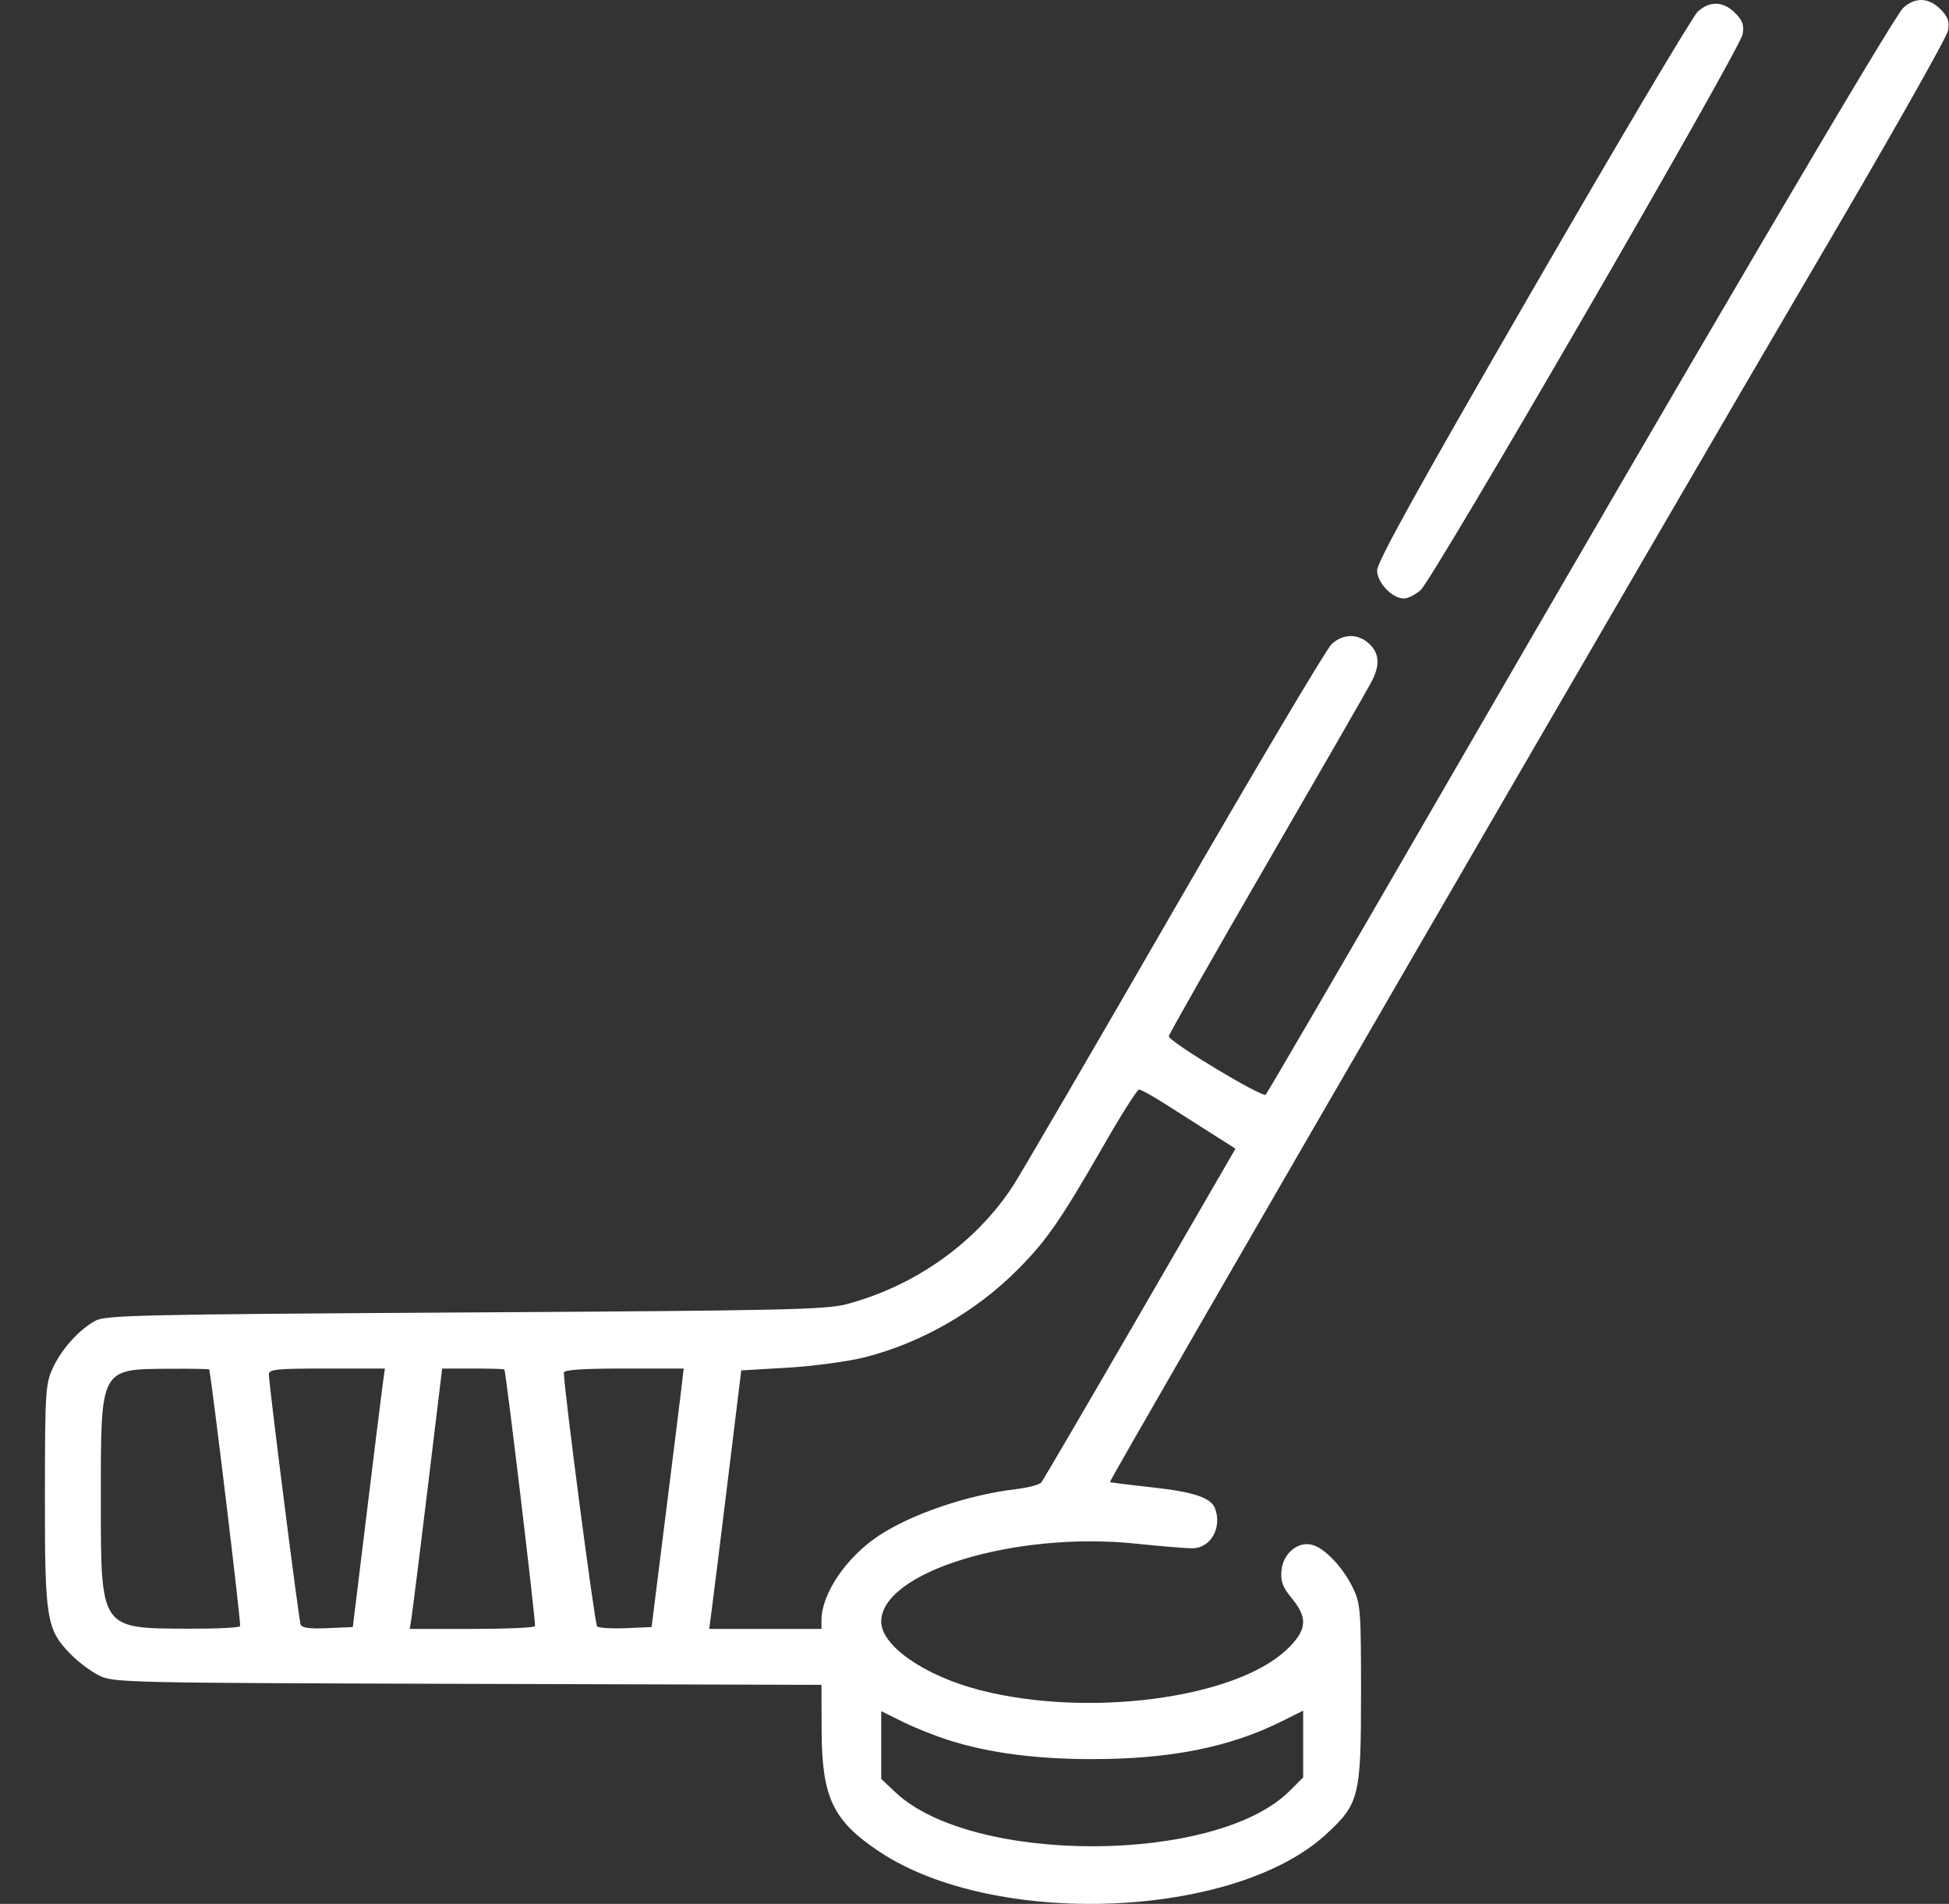 <svg width="43" height="42" viewBox="0 0 43 42" fill="none" xmlns="http://www.w3.org/2000/svg">
<rect x="0" y="0" width="43" height="42" fill="#333333" stroke="none"/>
<path fill-rule="evenodd" clip-rule="evenodd" d="M41.988 0.176C41.776 0.372 37.44 7.745 31.553 17.922C29.595 21.307 27.962 24.109 27.925 24.148C27.854 24.223 25.789 22.98 25.787 22.86C25.786 22.823 26.762 21.106 27.956 19.044C29.15 16.983 30.188 15.178 30.263 15.033C30.45 14.671 30.433 14.413 30.208 14.202C29.962 13.973 29.637 13.975 29.38 14.208C29.268 14.31 27.706 16.941 25.908 20.055C24.111 23.169 22.508 25.918 22.348 26.163C21.526 27.419 20.192 28.367 18.679 28.77C18.222 28.891 17.281 28.912 10.257 28.953C3.088 28.996 2.325 29.013 2.101 29.137C1.737 29.338 1.35 29.77 1.16 30.19C1.004 30.534 0.992 30.723 0.991 32.986C0.988 35.724 1.024 35.943 1.555 36.488C1.723 36.661 2.008 36.874 2.187 36.963C2.503 37.119 2.752 37.125 10.318 37.146L18.124 37.168L18.127 38.172C18.133 39.654 18.375 40.164 19.397 40.845C21.939 42.539 27.226 42.334 29.257 40.464C29.991 39.788 30.028 39.638 30.028 37.329C30.028 35.524 30.016 35.377 29.85 35.032C29.631 34.576 29.225 34.148 28.946 34.078C28.629 33.998 28.304 34.274 28.272 34.651C28.252 34.888 28.3 35.016 28.499 35.257C28.862 35.695 28.836 35.963 28.392 36.387C27.257 37.47 24.005 37.9 21.616 37.283C20.395 36.968 19.442 36.305 19.442 35.773C19.442 34.677 22.39 33.775 25.062 34.053C25.618 34.111 26.182 34.157 26.315 34.155C26.715 34.148 26.968 33.693 26.805 33.271C26.715 33.038 26.331 32.911 25.408 32.81C24.913 32.755 24.499 32.704 24.487 32.695C24.456 32.67 36.878 11.238 40.113 5.735C41.666 3.095 42.955 0.818 42.979 0.674C43.013 0.469 42.977 0.369 42.81 0.202C42.549 -0.058 42.251 -0.067 41.988 0.176ZM37.456 0.258C37.345 0.359 35.706 3.12 33.815 6.392C31.28 10.776 30.377 12.406 30.382 12.588C30.389 12.862 30.718 13.203 30.975 13.203C31.061 13.203 31.226 13.12 31.342 13.018C31.621 12.775 38.39 1.093 38.447 0.756C38.482 0.55 38.447 0.451 38.279 0.284C38.018 0.024 37.721 0.015 37.456 0.258ZM25.68 24.337C25.942 24.503 26.404 24.797 26.707 24.99L27.258 25.34L25.153 28.976C23.995 30.975 23.015 32.652 22.974 32.702C22.934 32.752 22.687 32.818 22.427 32.849C21.358 32.974 20.104 33.4 19.377 33.885C18.667 34.358 18.124 35.163 18.124 35.741V35.934H16.885H15.647L15.704 35.503C15.736 35.266 15.895 33.983 16.058 32.652L16.354 30.231L17.38 30.171C17.945 30.137 18.705 30.035 19.069 29.944C20.321 29.629 21.543 28.928 22.467 27.993C23.098 27.356 23.402 26.915 24.338 25.287C24.733 24.598 25.09 24.035 25.131 24.035C25.172 24.035 25.419 24.171 25.68 24.337ZM4.617 30.21C4.709 30.733 5.322 35.83 5.298 35.873C5.279 35.907 4.774 35.932 4.176 35.929C2.193 35.921 2.225 35.968 2.225 33.033C2.224 30.171 2.206 30.205 3.728 30.195C4.215 30.192 4.615 30.199 4.617 30.21ZM8.433 30.621C8.402 30.858 8.242 32.141 8.08 33.472L7.784 35.893L7.227 35.917C6.828 35.935 6.66 35.912 6.632 35.835C6.59 35.719 5.932 30.536 5.932 30.321C5.932 30.206 6.092 30.19 7.211 30.19H8.491L8.433 30.621ZM11.128 30.21C11.174 30.344 11.828 35.828 11.804 35.873C11.786 35.907 11.156 35.934 10.406 35.934H9.041L9.088 35.626C9.113 35.457 9.274 34.165 9.445 32.754L9.755 30.19H10.438C10.814 30.19 11.125 30.199 11.128 30.21ZM15.029 30.662C14.998 30.921 14.839 32.204 14.674 33.513L14.376 35.893L13.807 35.918C13.494 35.931 13.209 35.913 13.173 35.877C13.121 35.825 12.44 30.624 12.44 30.279C12.44 30.218 12.863 30.19 13.762 30.19H15.084L15.029 30.662ZM20.926 38.387C21.817 38.67 22.849 38.806 24.096 38.806C25.819 38.806 27.127 38.546 28.277 37.973L28.751 37.737V38.474V39.211L28.447 39.513C26.831 41.123 21.449 41.138 19.754 39.537L19.442 39.242V38.495V37.748L19.917 37.983C20.178 38.112 20.632 38.294 20.926 38.387Z" fill="white"/>
</svg>
